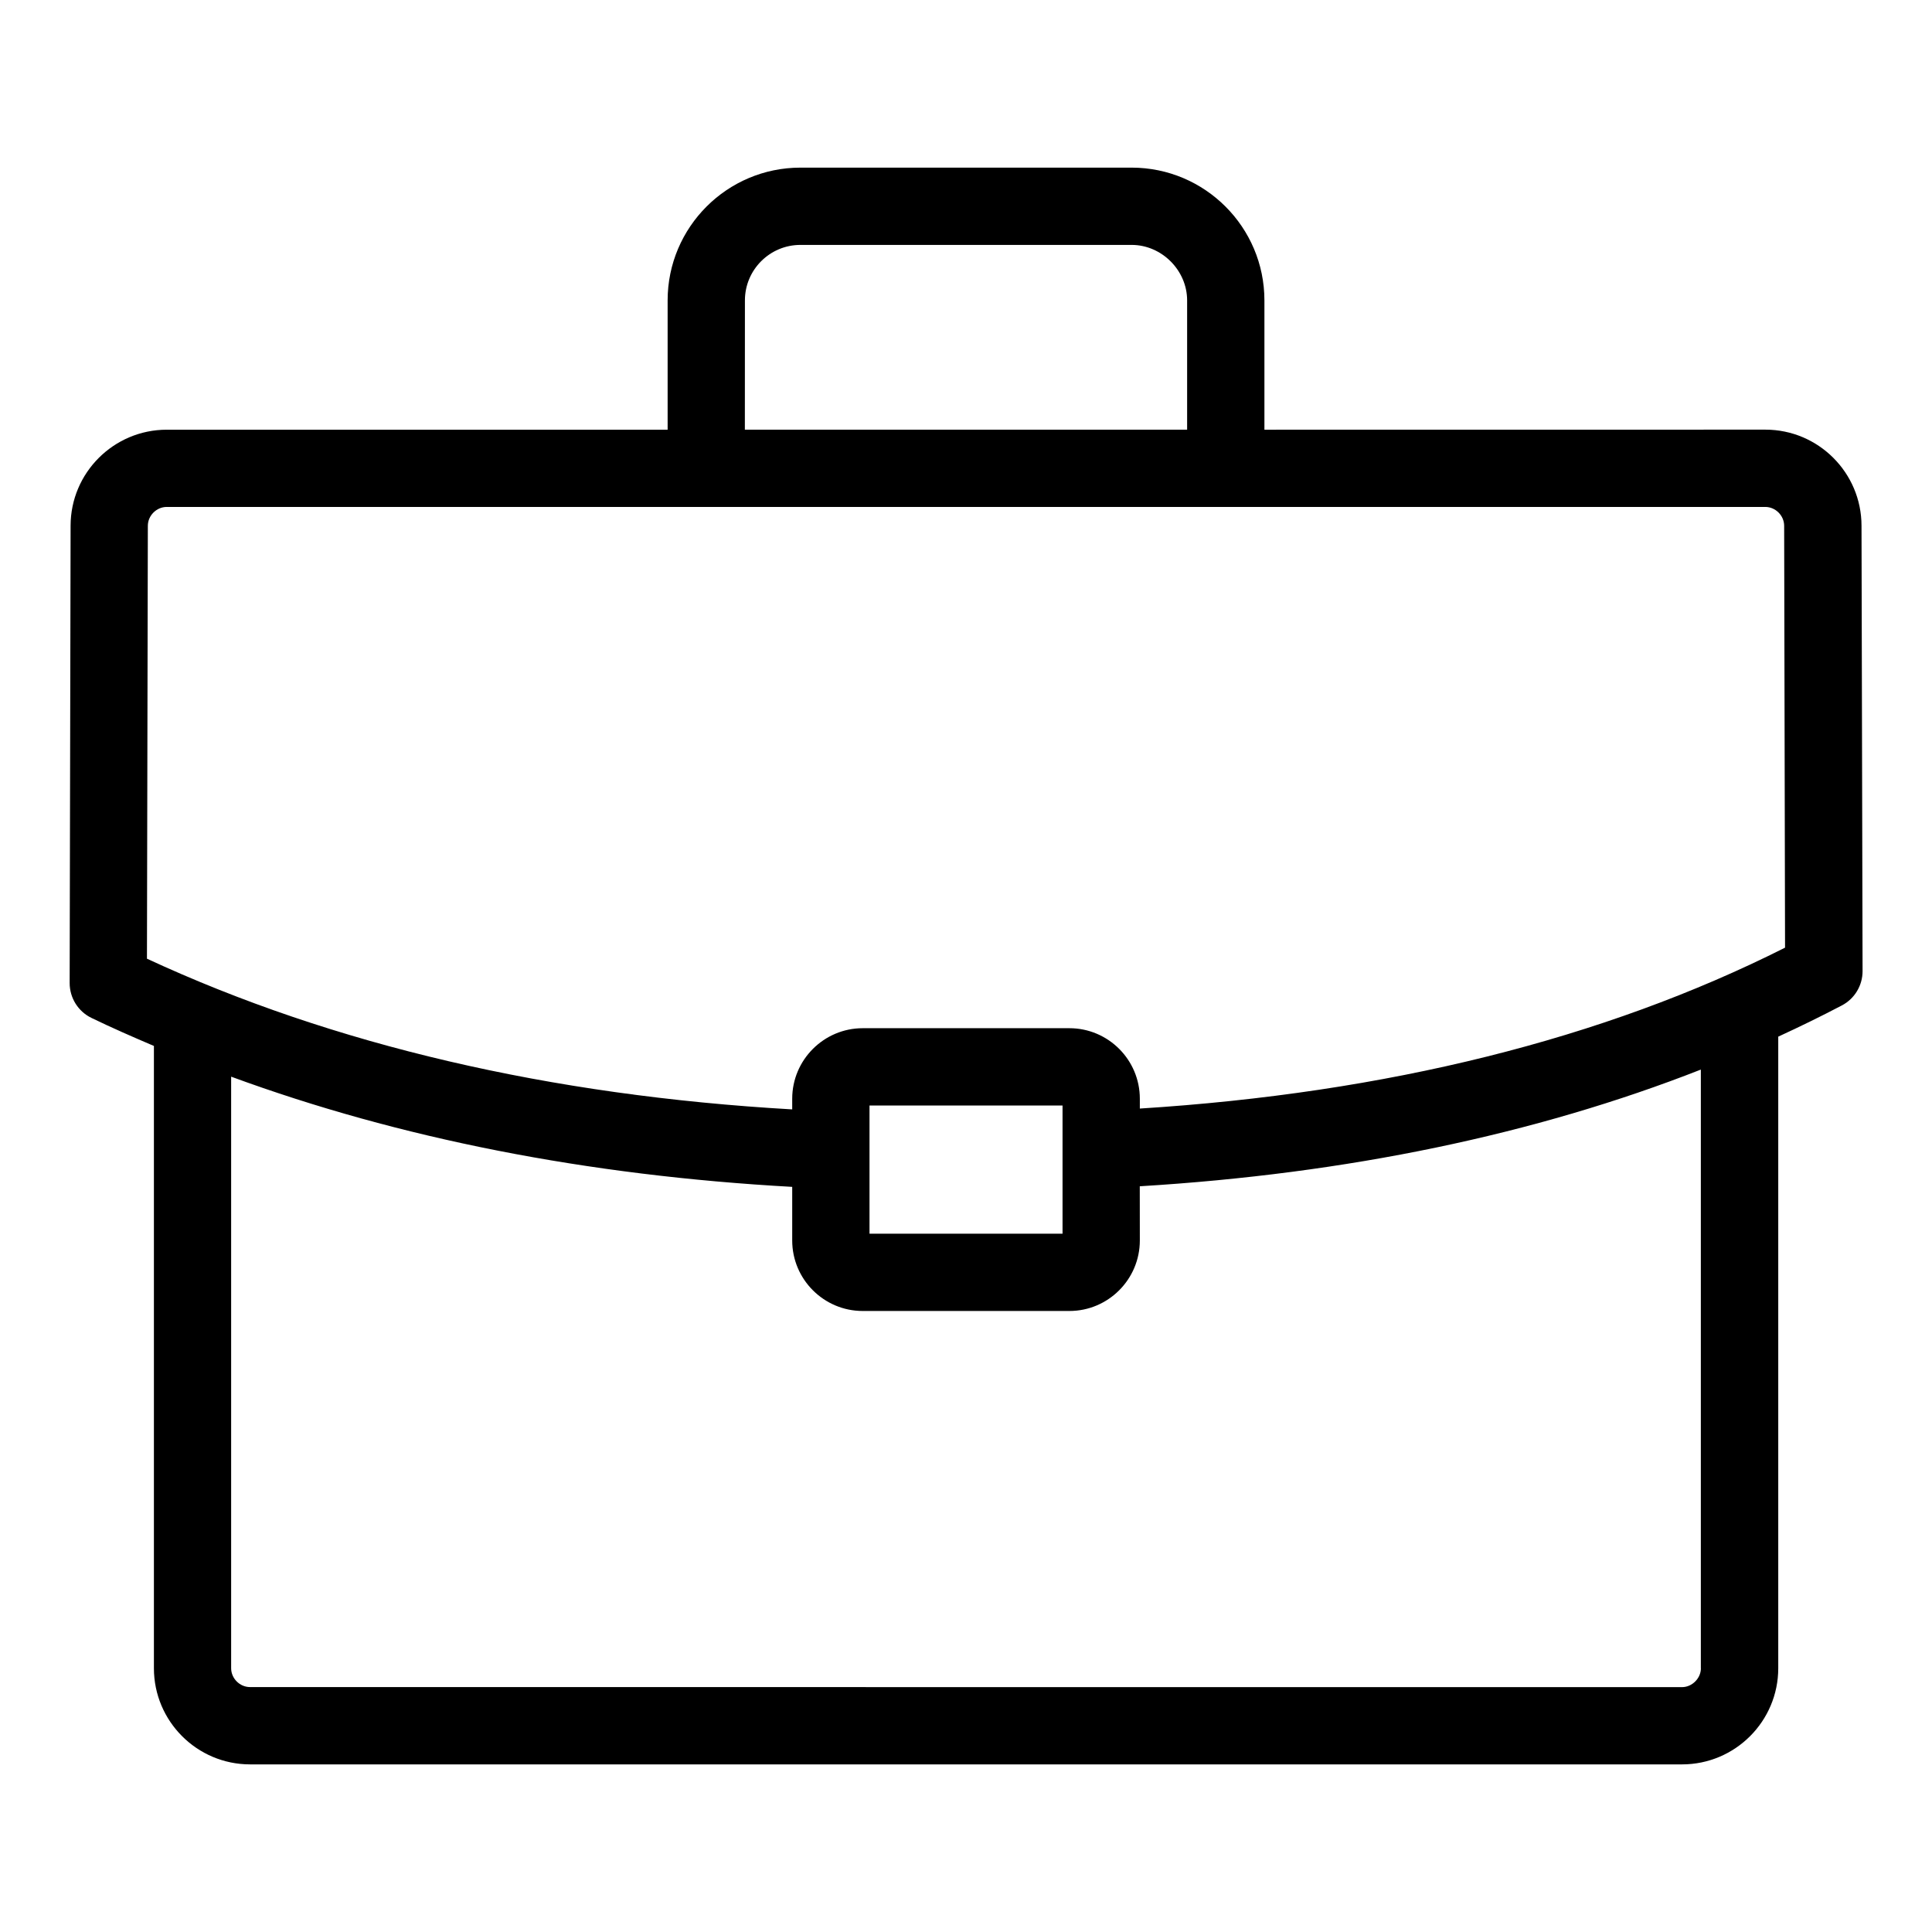 <?xml version="1.0" encoding="UTF-8"?>
<svg width="128pt" height="128pt" version="1.1" viewBox="0 0 128 128" xmlns="http://www.w3.org/2000/svg">
 <path d="m123.33 34.836c0-3.512-2.856-6.371-6.371-6.371l-33.188 0.004v-8.566c0-4.852-3.945-8.797-8.797-8.797h-21.945c-4.852 0-8.797 3.945-8.797 8.797v8.566h-33.184c-3.512 0-6.371 2.856-6.371 6.363l-0.062 30.297c0 0.984 0.559 1.879 1.441 2.309 1.352 0.656 2.742 1.262 4.141 1.859v41.227c0 3.512 2.856 6.371 6.371 6.371h94.875c3.512 0 6.371-2.856 6.371-6.371v-41.844c1.434-0.66 2.844-1.348 4.219-2.07 0.844-0.445 1.367-1.32 1.367-2.269zm-73.977-14.934c0-2.027 1.648-3.676 3.676-3.676h21.945c1.992 0 3.676 1.684 3.676 3.676v8.566h-29.301zm63.336 90.625c0 0.664-0.582 1.25-1.25 1.25l-94.875-0.004c-0.676 0-1.25-0.57-1.25-1.25v-39.191c11.145 4.094 23.594 6.547 37.172 7.301v3.551c0 2.574 2.094 4.672 4.672 4.672h13.691c2.574 0 4.668-2.098 4.668-4.672l-0.004-3.59c13.754-0.836 26.207-3.43 37.172-7.731v39.664zm-55.082-28.793v-8.492h12.789v8.492zm17.91-8.289v-0.652c0-2.578-2.094-4.672-4.668-4.672h-13.691c-2.574 0-4.672 2.098-4.672 4.672v0.707c-16.035-0.918-30.41-4.262-42.75-9.984l0.059-28.68c0-0.676 0.574-1.25 1.25-1.25h105.91c0.676 0 1.25 0.57 1.25 1.254l0.059 27.945c-12.043 6.066-26.422 9.633-42.75 10.66z"/>
</svg>
